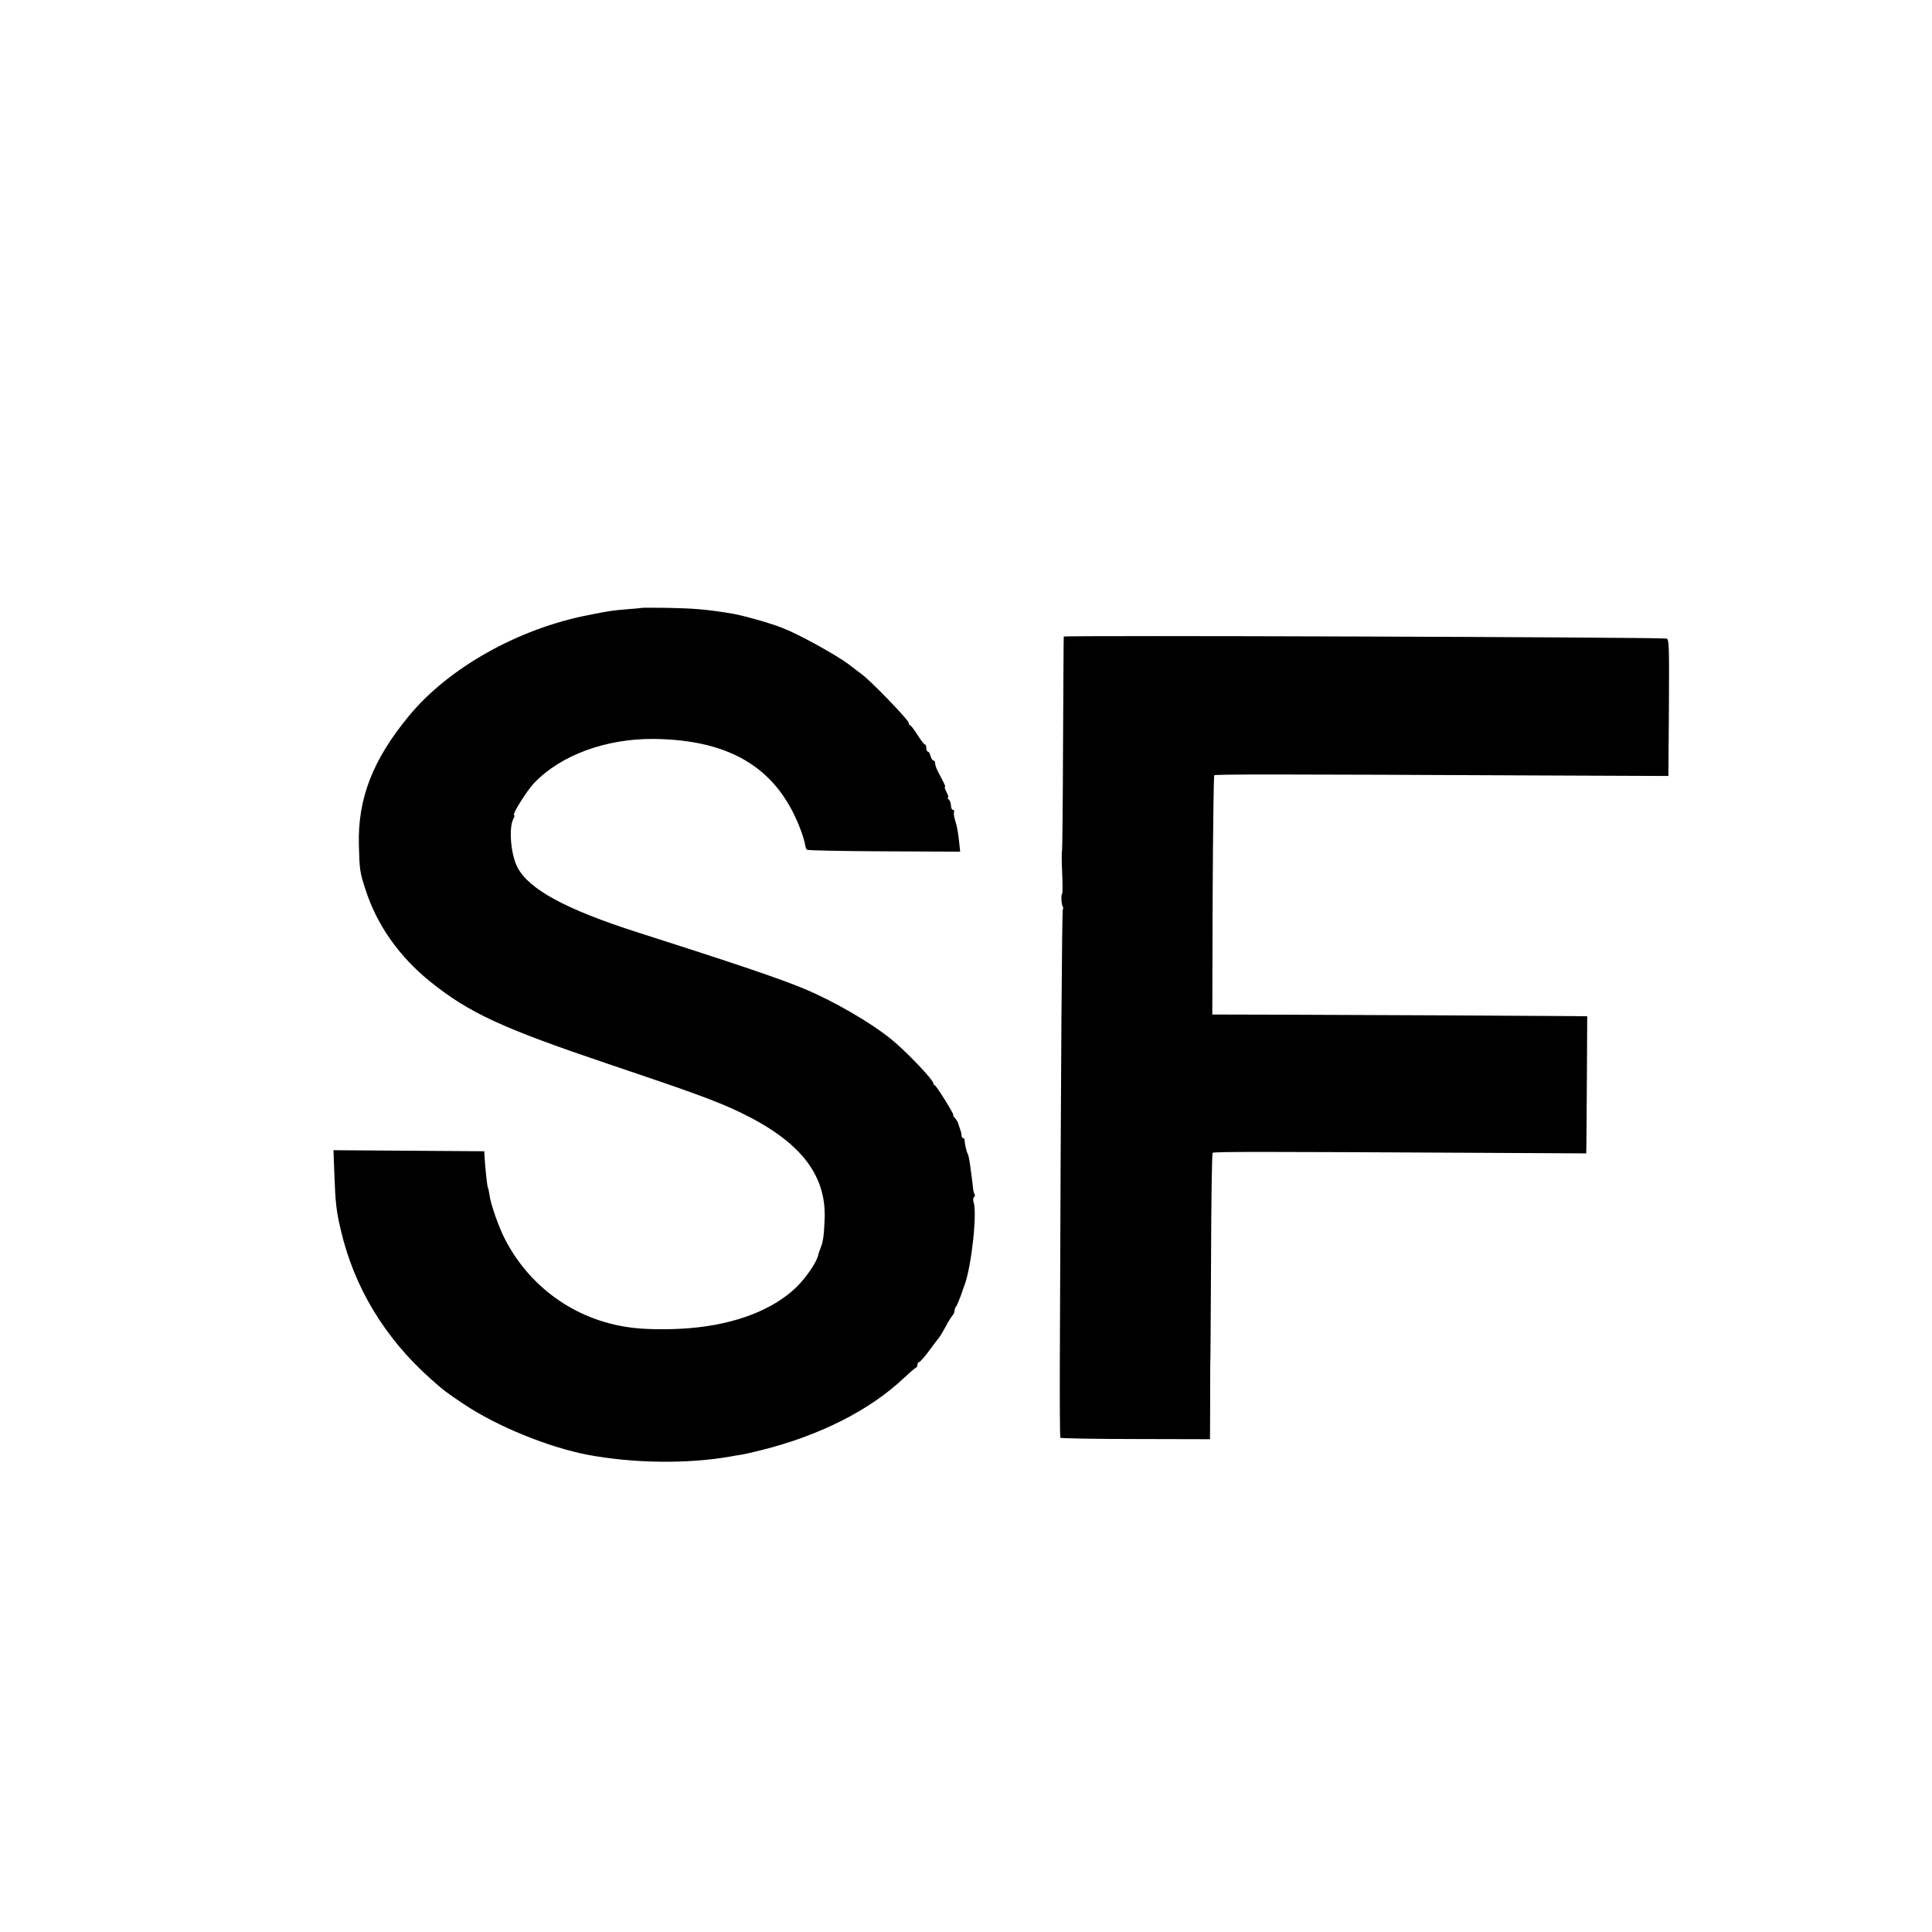 <?xml version="1.0" standalone="no"?>
<!DOCTYPE svg PUBLIC "-//W3C//DTD SVG 20010904//EN"
 "http://www.w3.org/TR/2001/REC-SVG-20010904/DTD/svg10.dtd">
<svg version="1.0" xmlns="http://www.w3.org/2000/svg"
 width="1095pt" height="1095pt" viewBox="0 0 1095 1095"
 preserveAspectRatio="xMidYMid meet">
<g transform="translate(0,1095) scale(0.1,-0.1)"
fill="#000000" stroke="none">
<path d="M3637 7505 c-1 -1 -38 -5 -82 -8 -84 -7 -93 -8 -220 -33 -397 -77
-791 -298 -1016 -570 -206 -249 -292 -469 -285 -734 4 -140 5 -152 36 -247 64
-203 192 -385 370 -528 221 -177 408 -263 1010 -466 458 -154 613 -210 740
-271 341 -163 492 -351 484 -603 -4 -97 -8 -131 -24 -170 -6 -16 -12 -32 -12
-35 -5 -37 -66 -128 -124 -185 -132 -128 -344 -210 -599 -232 -101 -9 -231 -9
-315 0 -316 32 -591 219 -737 502 -36 68 -83 203 -89 254 -3 18 -6 37 -9 40
-4 7 -17 131 -19 181 l-1 25 -428 3 -427 3 5 -133 c6 -167 11 -210 36 -317 75
-325 249 -614 510 -846 74 -66 90 -78 189 -144 187 -125 477 -243 699 -286
260 -49 568 -53 811 -10 14 3 41 7 60 10 19 3 71 15 115 26 332 83 616 227
808 409 32 30 63 57 68 58 5 2 9 10 9 18 0 8 4 14 9 14 5 0 30 28 56 63 25 34
51 69 58 77 7 9 23 36 36 60 13 25 30 52 37 61 8 8 14 22 14 30 0 8 4 19 9 24
4 6 16 33 26 60 9 28 20 57 23 65 39 110 71 406 50 467 -4 13 -3 25 3 28 5 4
6 12 2 18 -4 6 -8 25 -9 42 -2 16 -5 46 -8 65 -3 19 -7 52 -10 73 -3 20 -8 42
-11 47 -7 11 -17 56 -18 78 0 6 -4 12 -9 12 -4 0 -8 6 -8 14 0 8 -4 25 -9 38
-5 13 -9 28 -11 33 -1 6 -9 18 -17 28 -9 9 -13 17 -10 17 8 0 -94 164 -104
168 -5 2 -9 7 -9 12 0 20 -158 185 -240 251 -116 94 -323 214 -490 284 -128
54 -377 139 -944 320 -407 130 -618 244 -683 369 -38 72 -51 224 -23 276 6 11
8 20 4 20 -15 0 72 139 114 183 152 158 407 251 677 249 445 -5 711 -173 839
-532 9 -25 17 -55 19 -67 2 -12 6 -25 10 -29 3 -4 200 -8 438 -9 l431 -2 -6
56 c-7 61 -10 81 -24 126 -5 17 -7 36 -5 43 3 6 0 12 -6 12 -6 0 -11 10 -11
23 0 13 -5 28 -12 35 -7 7 -9 12 -5 12 4 0 1 14 -8 30 -9 17 -13 30 -10 30 6
0 1 12 -39 87 -9 17 -16 38 -16 47 0 9 -4 16 -10 16 -5 0 -12 11 -16 25 -3 14
-10 25 -15 25 -5 0 -9 9 -9 20 0 11 -3 20 -7 20 -5 0 -24 25 -43 55 -19 30
-38 55 -42 55 -5 0 -8 6 -8 14 0 15 -215 238 -265 274 -16 12 -50 38 -75 57
-70 53 -286 172 -375 206 -73 29 -234 74 -295 83 -141 23 -212 28 -358 31 -78
1 -143 1 -145 0z"/>
<path d="M6029 7342 c-1 -4 -2 -278 -4 -610 -1 -332 -4 -605 -6 -607 -2 -2 -2
-56 1 -120 3 -64 3 -118 0 -120 -7 -4 -5 -59 3 -72 4 -6 4 -13 1 -16 -5 -5
-11 -826 -17 -2525 -1 -255 0 -467 3 -471 3 -3 195 -7 427 -7 l421 -1 1 221
c0 121 0 223 1 226 1 3 2 267 4 587 1 320 5 586 9 589 7 7 239 7 1550 0 l567
-3 1 26 c0 14 2 189 3 389 l2 362 -71 1 c-209 2 -1296 7 -1647 8 l-407 1 2
675 c2 371 6 677 9 681 7 6 370 6 1824 -1 l750 -3 3 389 c2 368 1 389 -16 390
-140 8 -3413 19 -3414 11z"/>
</g>
</svg>
